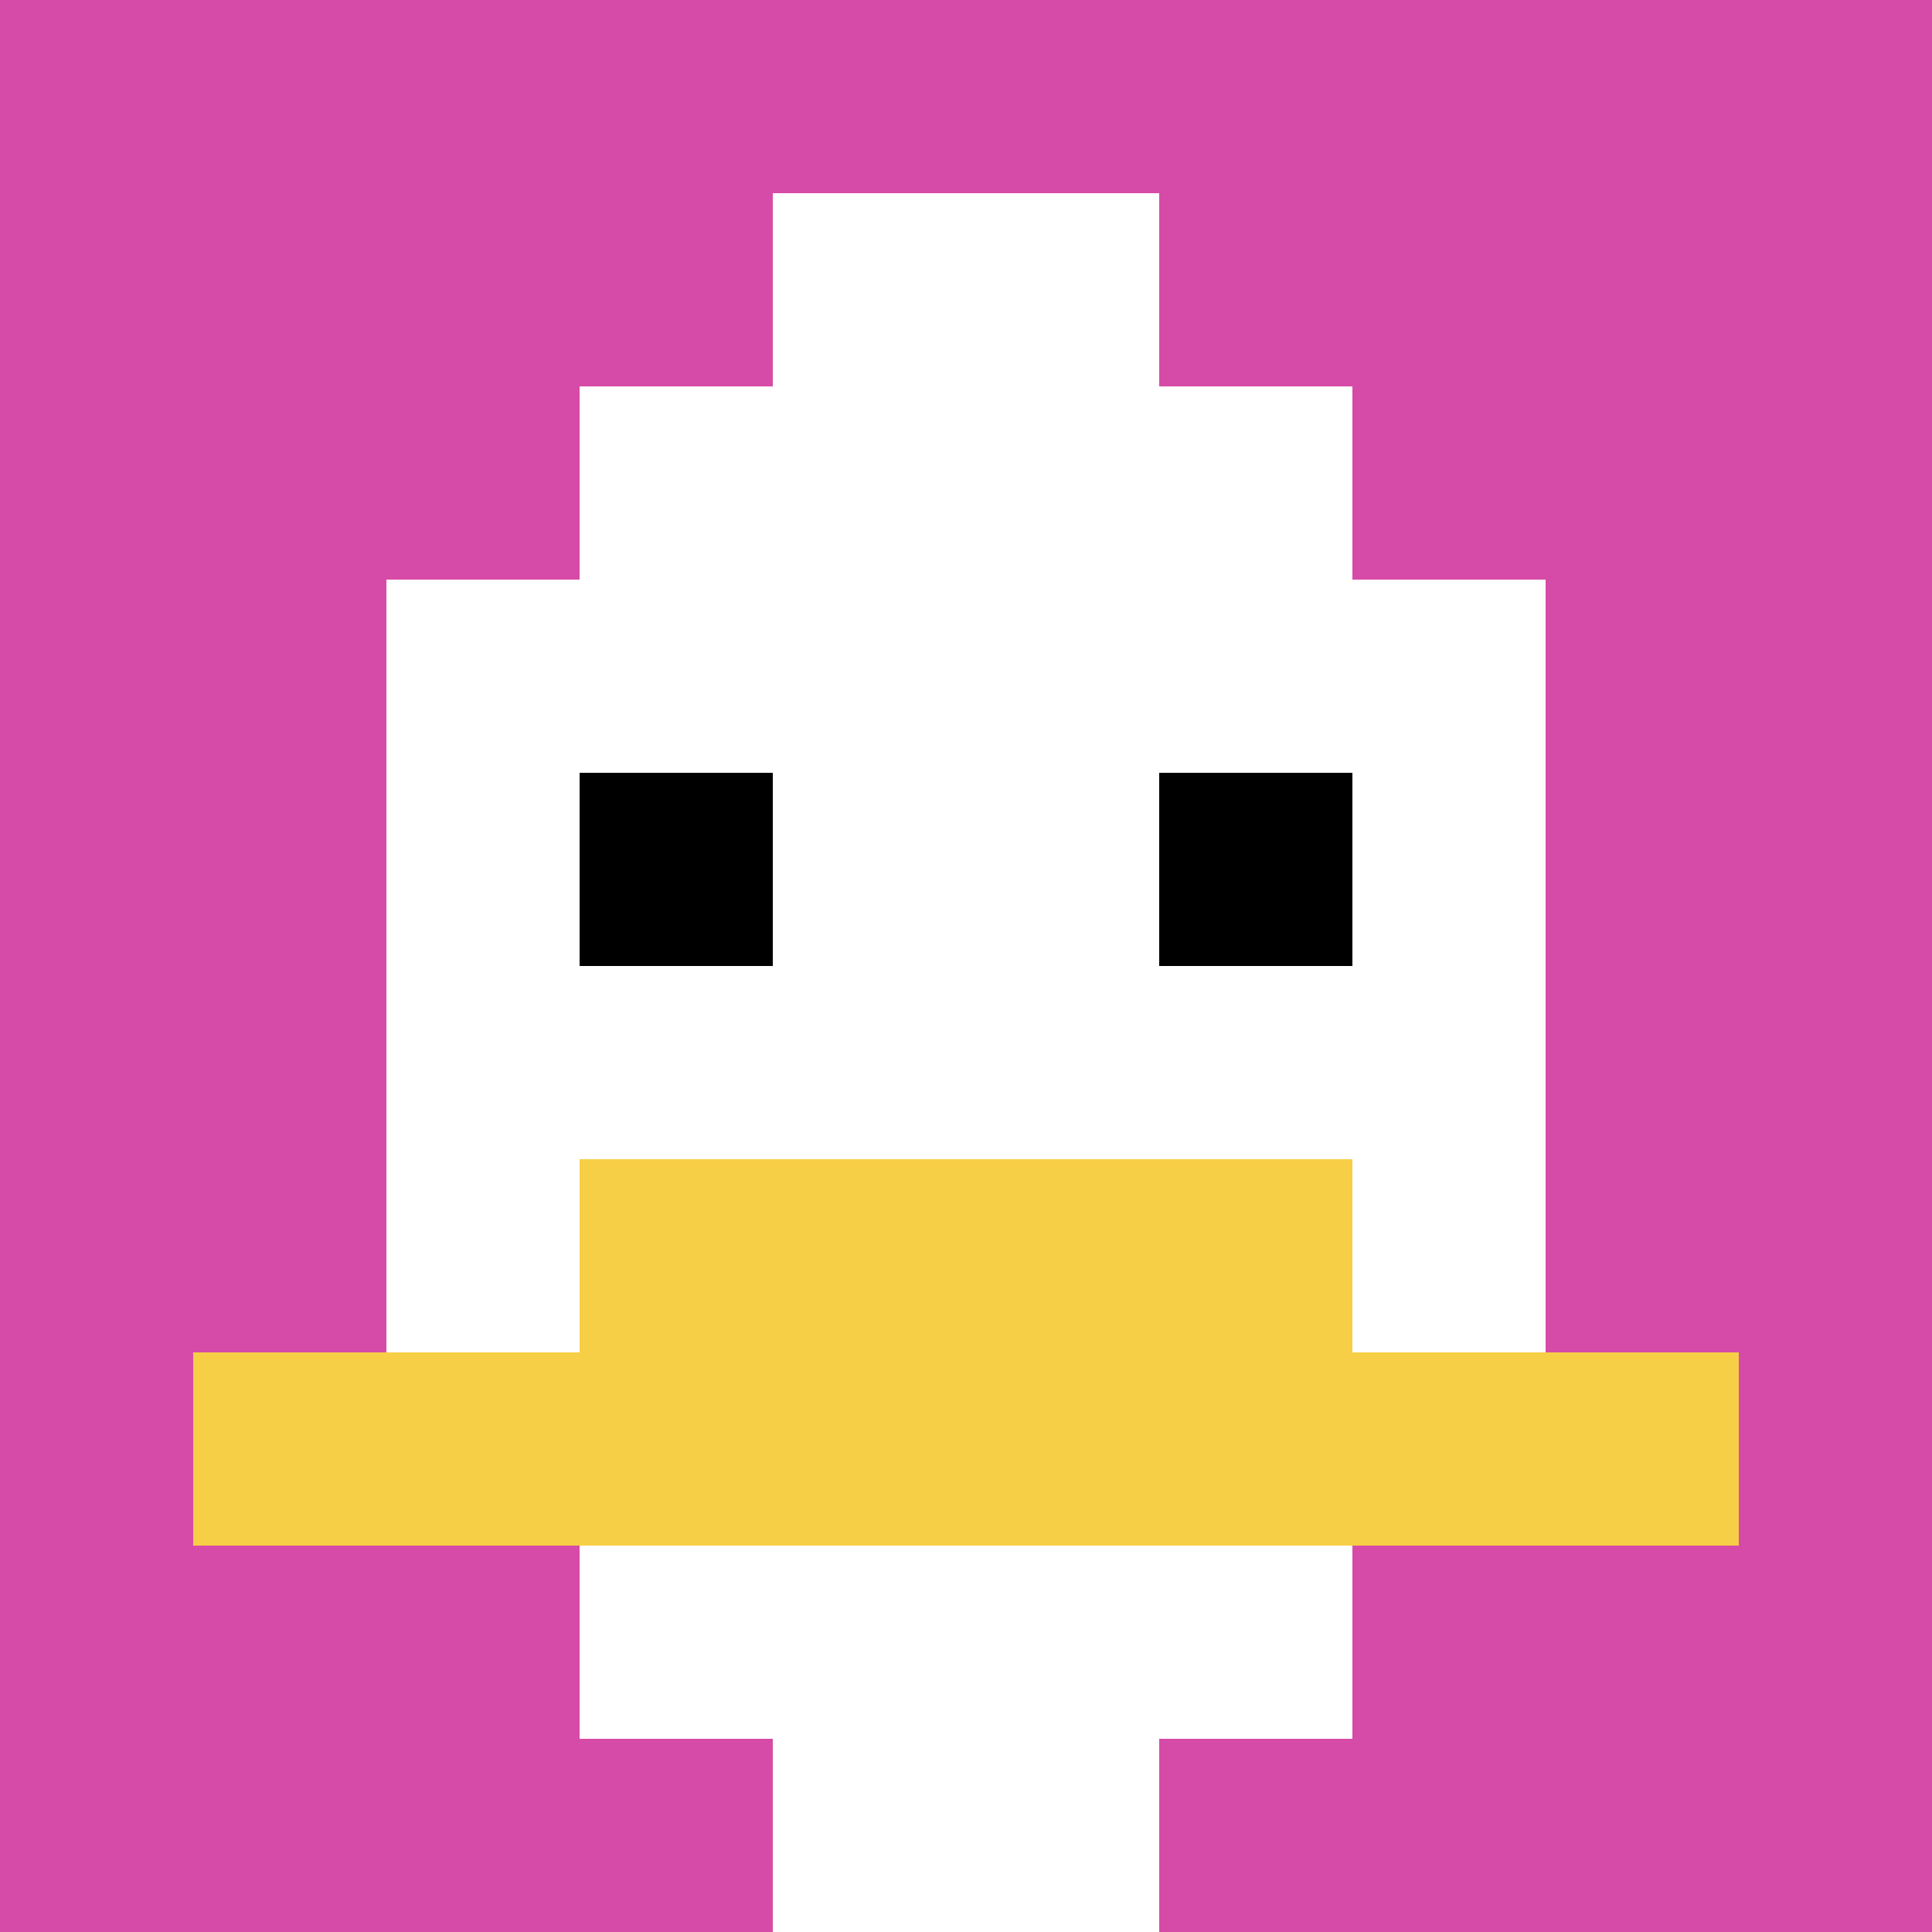 <svg xmlns="http://www.w3.org/2000/svg" version="1.1" width="1117" height="1117"><title>'goose-pfp-983510' by Dmitri Cherniak</title><desc>seed=983510
backgroundColor=#ffffff
padding=20
innerPadding=0
timeout=500
dimension=1
border=false
Save=function(){return n.handleSave()}
frame=8

Rendered at Sun Sep 15 2024 18:23:13 GMT+0800 (中国标准时间)
Generated in &lt;1ms
</desc><defs></defs><rect width="100%" height="100%" fill="#ffffff"></rect><g><g id="0-0"><rect x="0" y="0" height="1117" width="1117" fill="#D74BA8"></rect><g><rect id="0-0-3-2-4-7" x="335.1" y="223.4" width="446.8" height="781.9" fill="#ffffff"></rect><rect id="0-0-2-3-6-5" x="223.4" y="335.1" width="670.2" height="558.5" fill="#ffffff"></rect><rect id="0-0-4-8-2-2" x="446.8" y="893.6" width="223.4" height="223.4" fill="#ffffff"></rect><rect id="0-0-1-7-8-1" x="111.7" y="781.9" width="893.6" height="111.7" fill="#F7CF46"></rect><rect id="0-0-3-6-4-2" x="335.1" y="670.2" width="446.8" height="223.4" fill="#F7CF46"></rect><rect id="0-0-3-4-1-1" x="335.1" y="446.8" width="111.7" height="111.7" fill="#000000"></rect><rect id="0-0-6-4-1-1" x="670.2" y="446.8" width="111.7" height="111.7" fill="#000000"></rect><rect id="0-0-4-1-2-2" x="446.8" y="111.7" width="223.4" height="223.4" fill="#ffffff"></rect></g><rect x="0" y="0" stroke="white" stroke-width="0" height="1117" width="1117" fill="none"></rect></g></g></svg>